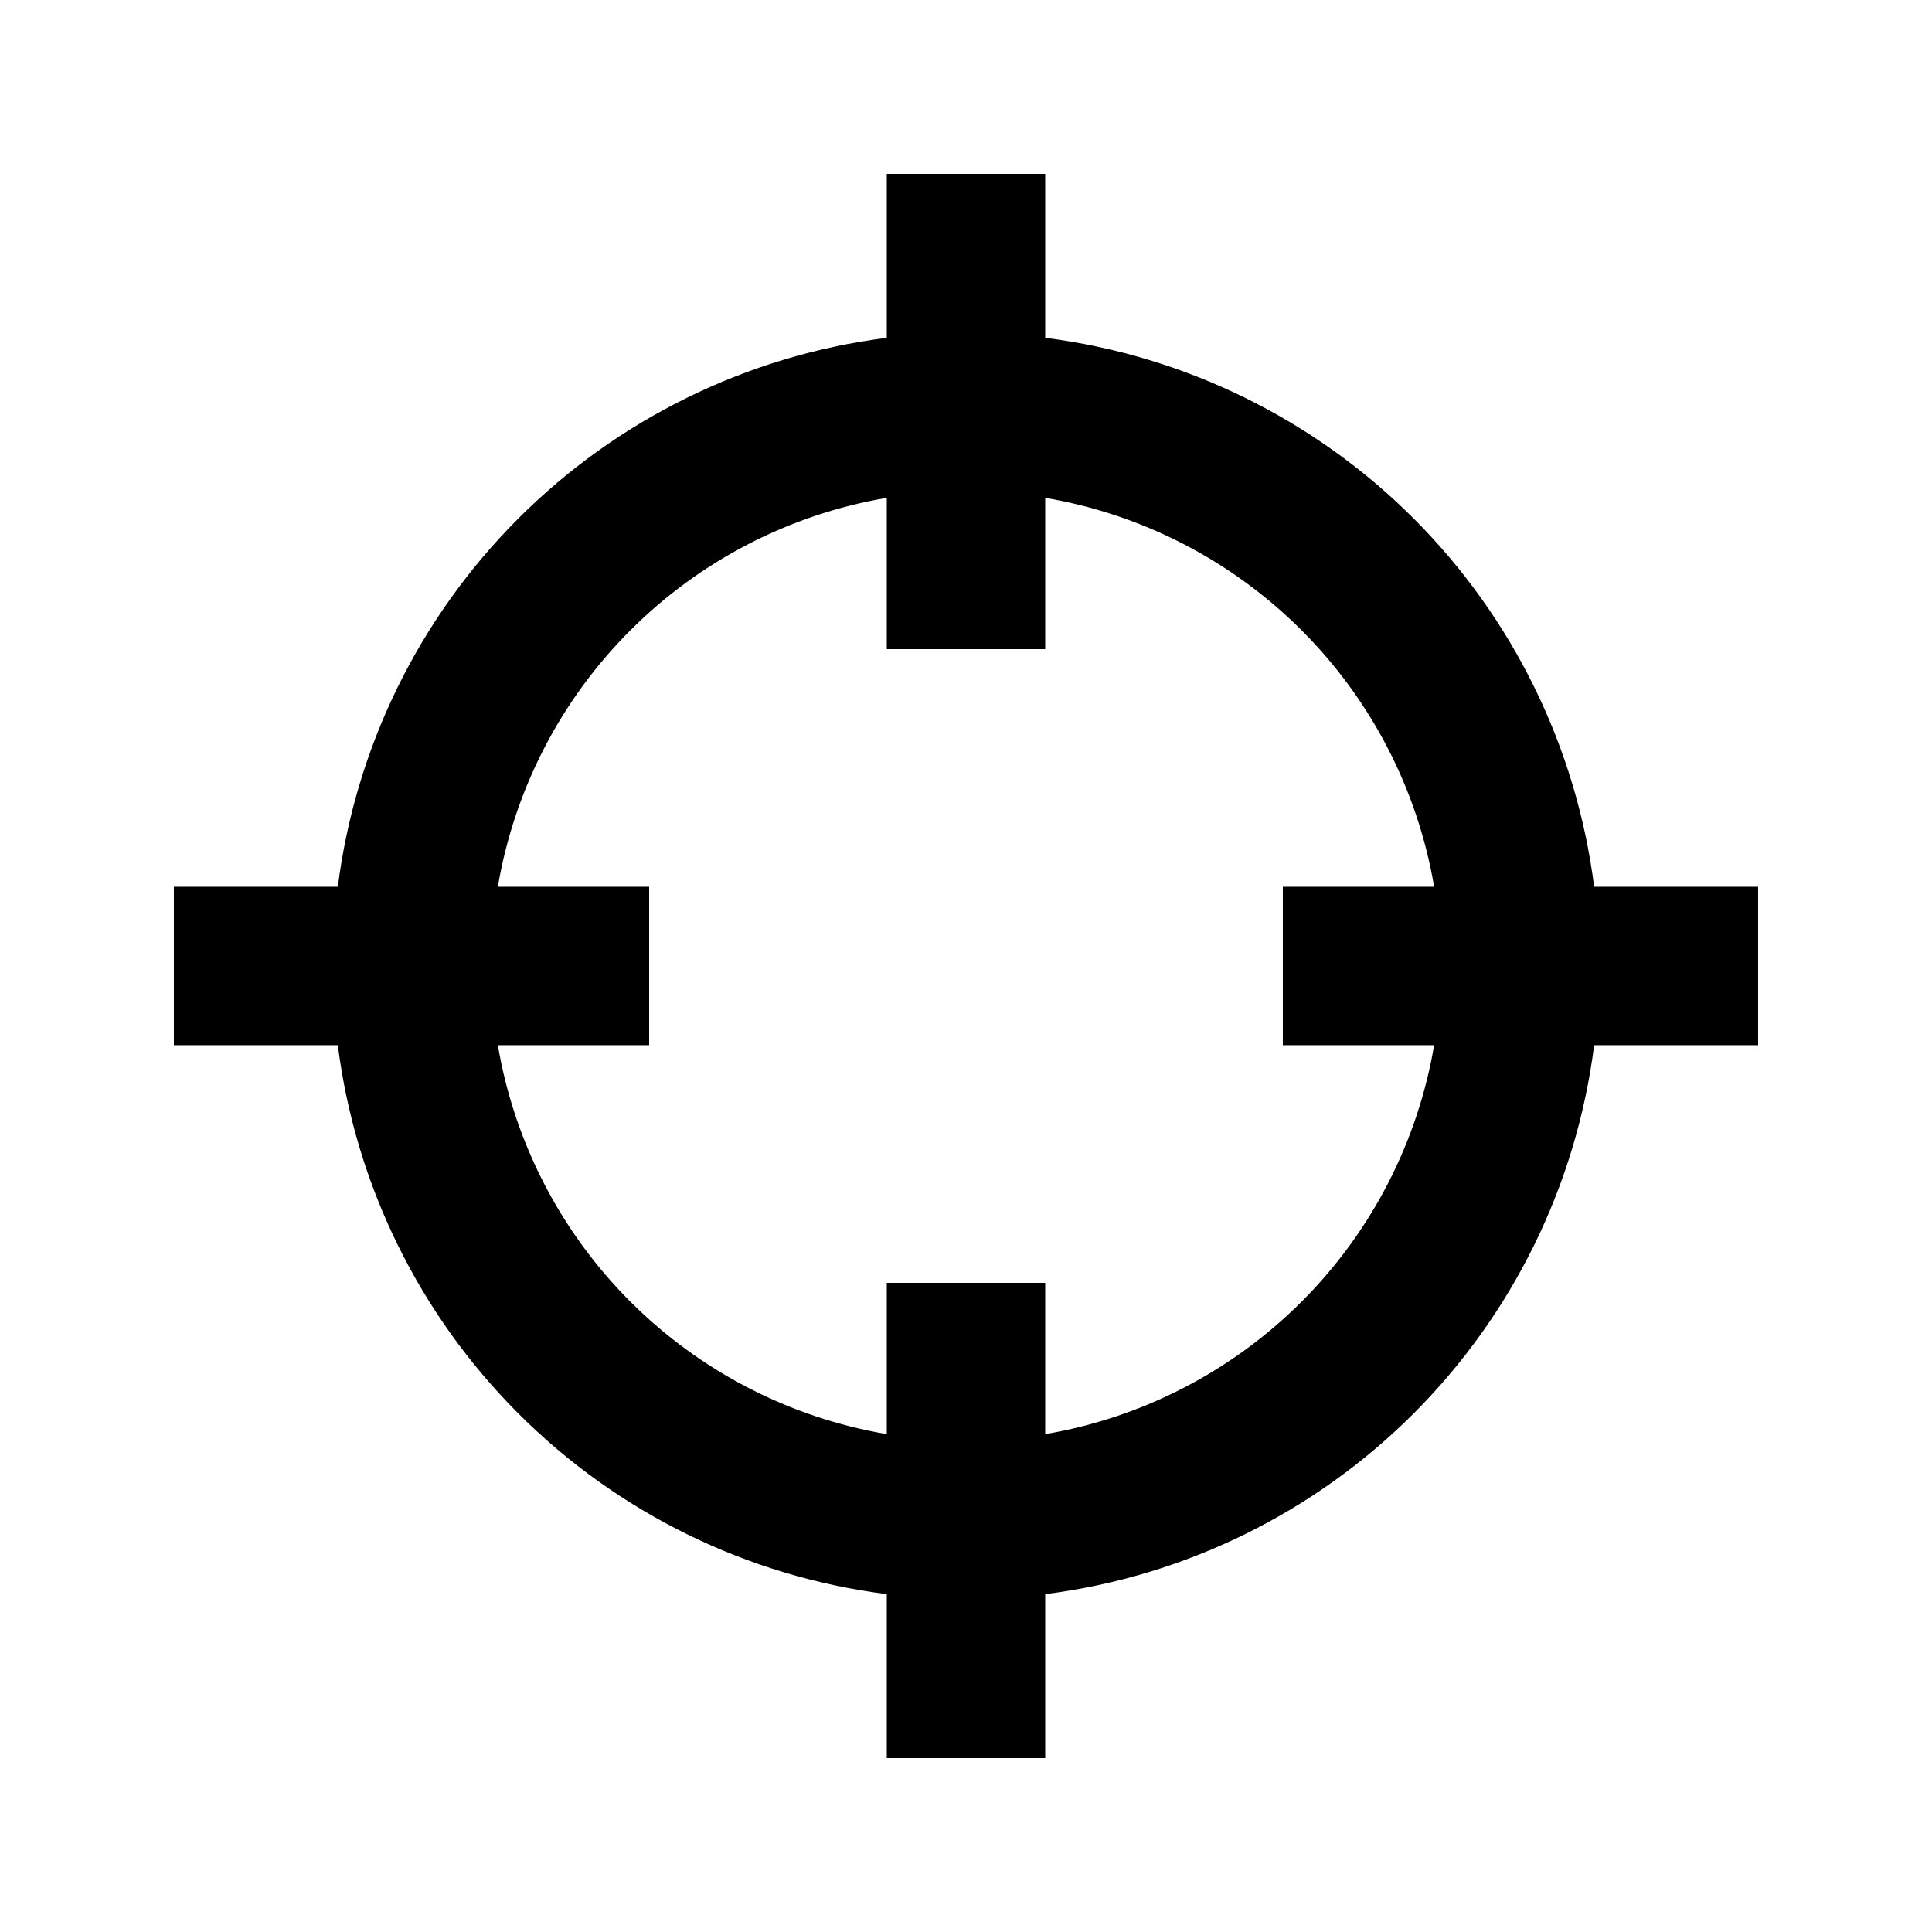 <?xml version="1.0" encoding="UTF-8"?>
<!-- Uploaded to: SVG Repo, www.svgrepo.com, Generator: SVG Repo Mixer Tools -->
<svg fill="#000000" width="800px" height="800px" version="1.1" viewBox="144 144 512 512" xmlns="http://www.w3.org/2000/svg">
 <path d="m420.99 233.53v-43.453h-41.984v43.453c-36.949 4.684-71.289 21.52-97.625 47.852-26.332 26.336-43.168 60.676-47.852 97.625h-43.453v41.984h43.453c4.684 36.945 21.52 71.285 47.852 97.621 26.336 26.332 60.676 43.168 97.625 47.852v43.453h41.984v-43.453c36.945-4.684 71.285-21.52 97.621-47.852 26.332-26.336 43.168-60.676 47.852-97.621h43.453v-41.984h-43.453c-4.684-36.949-21.52-71.289-47.852-97.625-26.336-26.332-60.676-43.168-97.621-47.852zm0 290.53v-40.098h-41.984v40.098c-25.746-4.375-49.496-16.645-67.961-35.113-18.469-18.465-30.738-42.215-35.113-67.957h40.098v-41.984h-40.098c4.375-25.746 16.645-49.496 35.113-67.961 18.465-18.469 42.215-30.738 67.961-35.113v40.098h41.984v-40.098c25.742 4.375 49.492 16.645 67.957 35.113 18.469 18.465 30.738 42.215 35.113 67.961h-40.098v41.984h40.098c-4.375 25.742-16.645 49.492-35.113 67.957-18.465 18.469-42.215 30.738-67.957 35.113z"/>
</svg>
